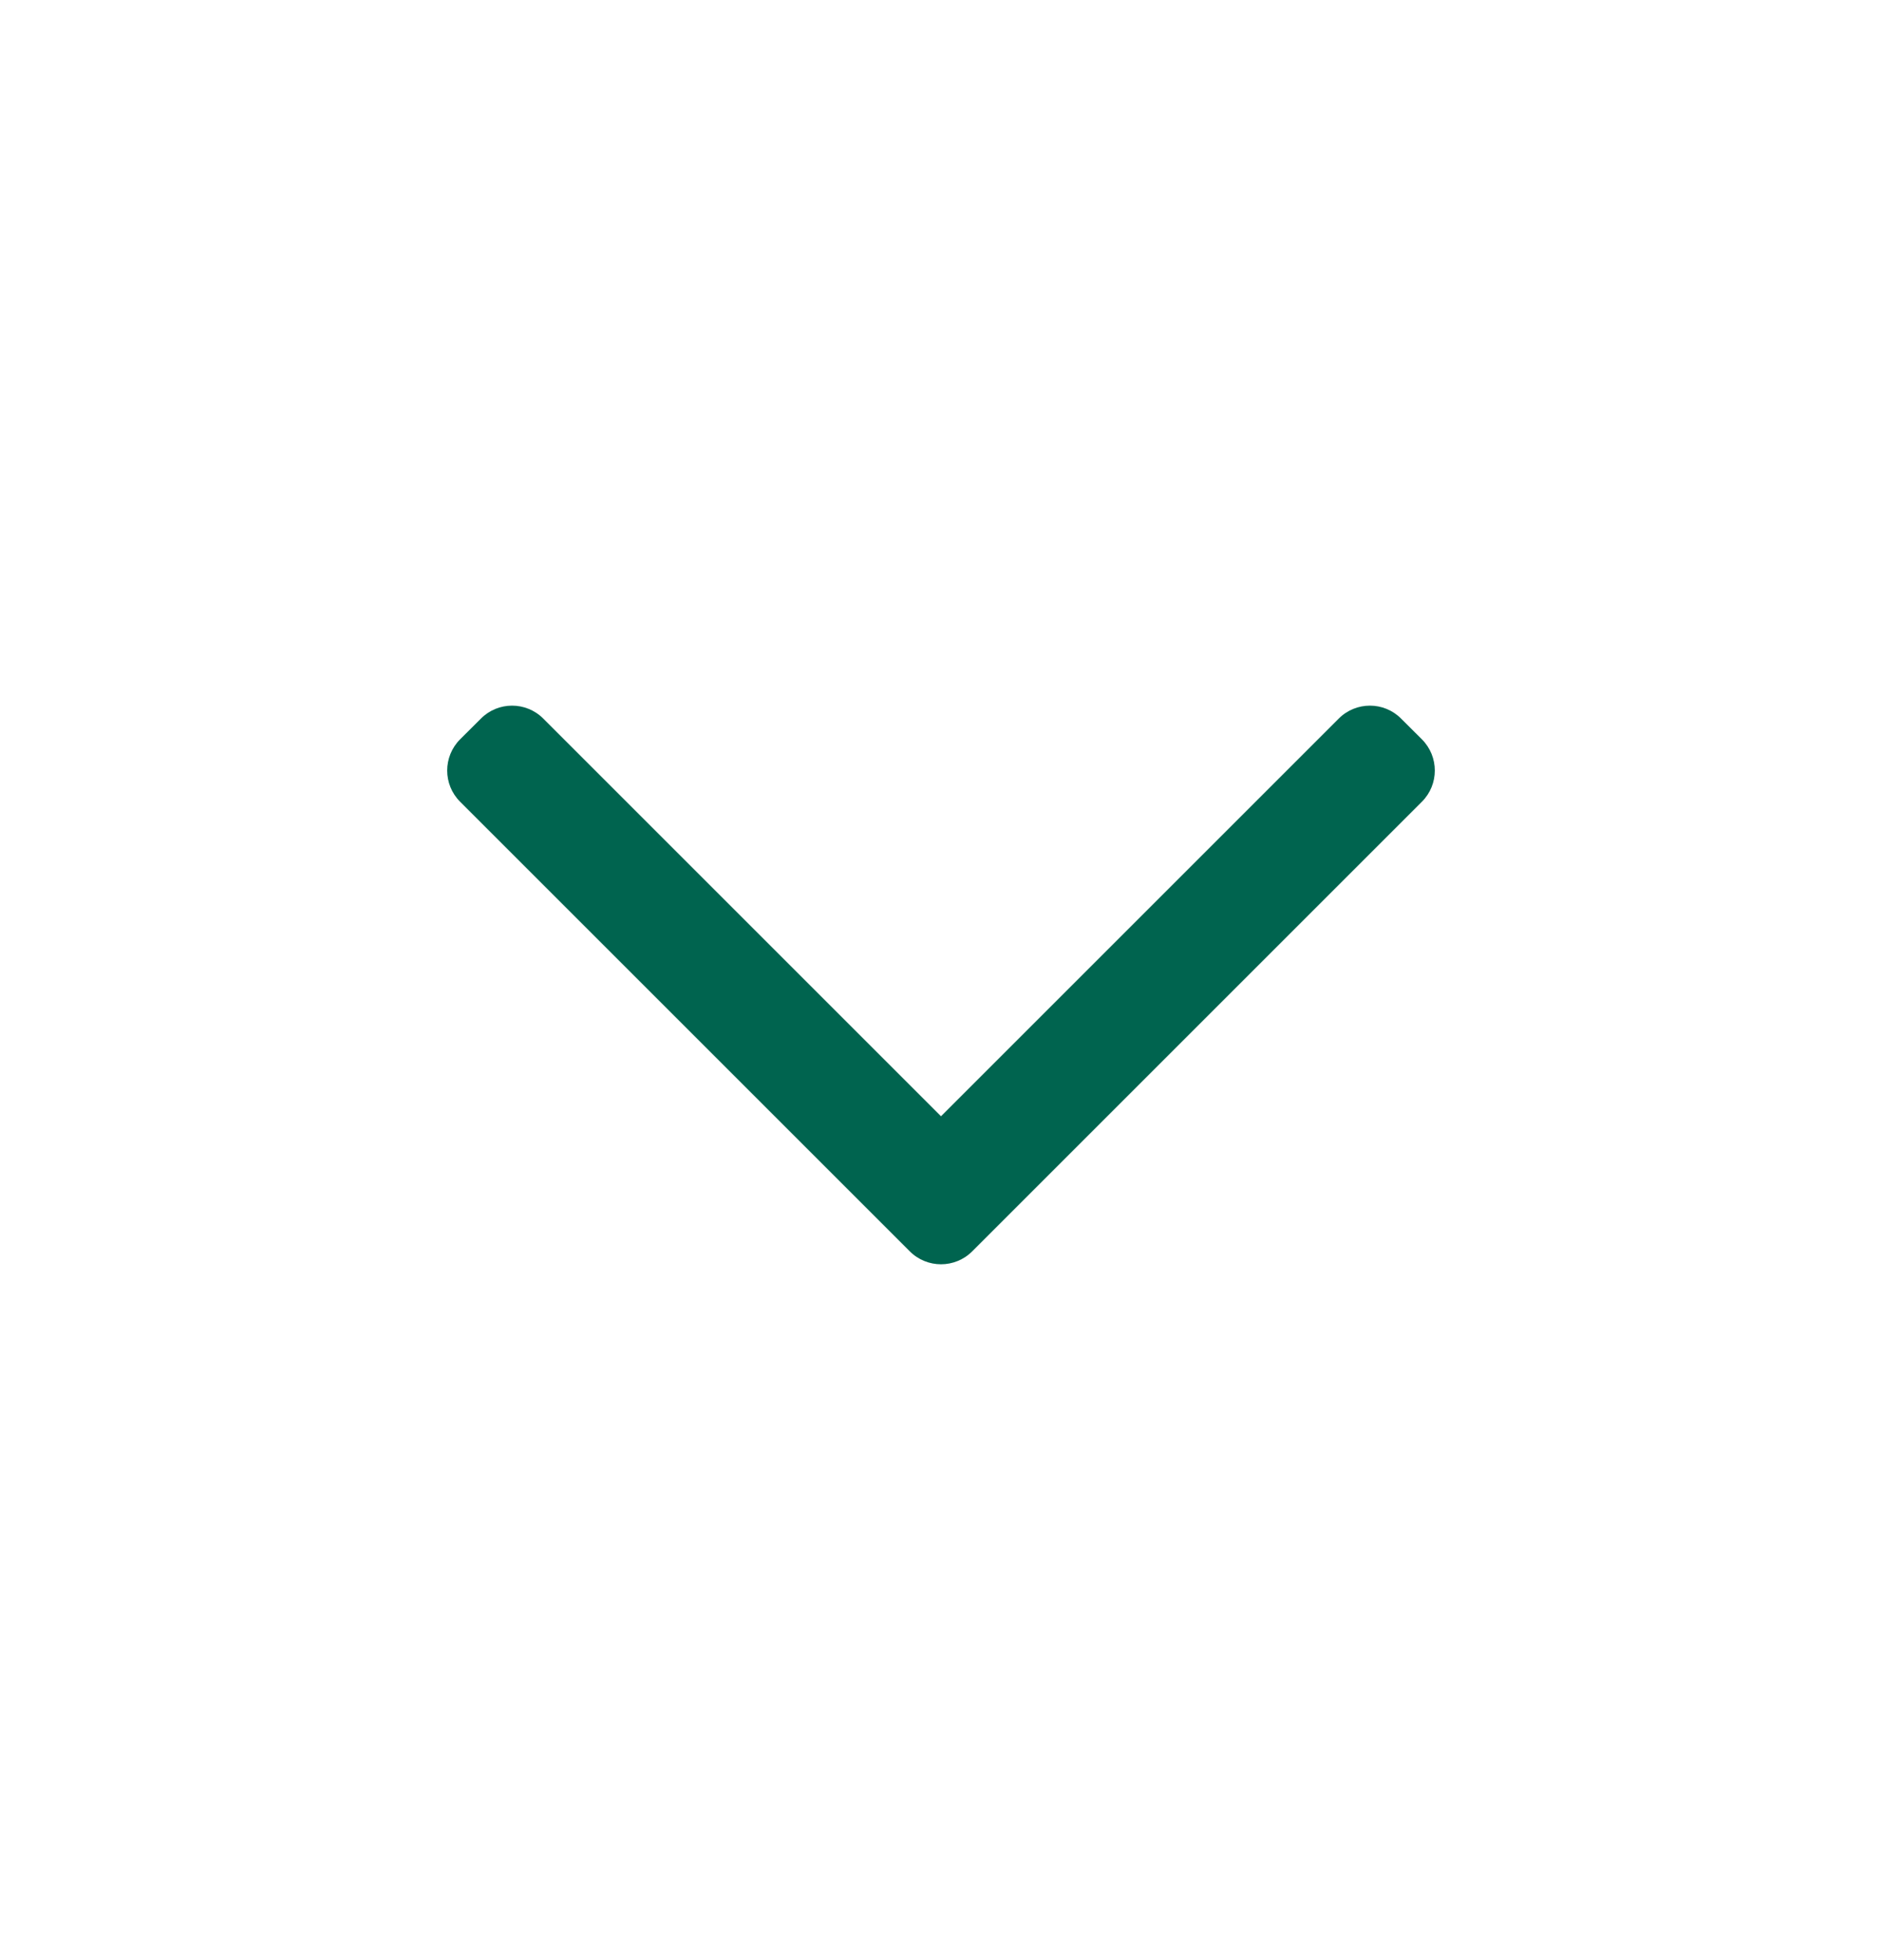 <svg width="24" height="25" viewBox="0 0 24 25" fill="none" xmlns="http://www.w3.org/2000/svg">
<g id="Icon / Chevron Down">
<path id="Vector" fill-rule="evenodd" clip-rule="evenodd" d="M12.398 15.96C12.178 16.18 11.822 16.18 11.602 15.96L5.867 10.225C5.648 10.006 5.648 9.65 5.867 9.43L6.133 9.165C6.352 8.945 6.708 8.945 6.928 9.165L12 14.237L17.072 9.165C17.292 8.945 17.648 8.945 17.867 9.165L18.133 9.43C18.352 9.65 18.352 10.006 18.133 10.225L12.398 15.96Z" fill="#00644F"/>
</g>
</svg>
